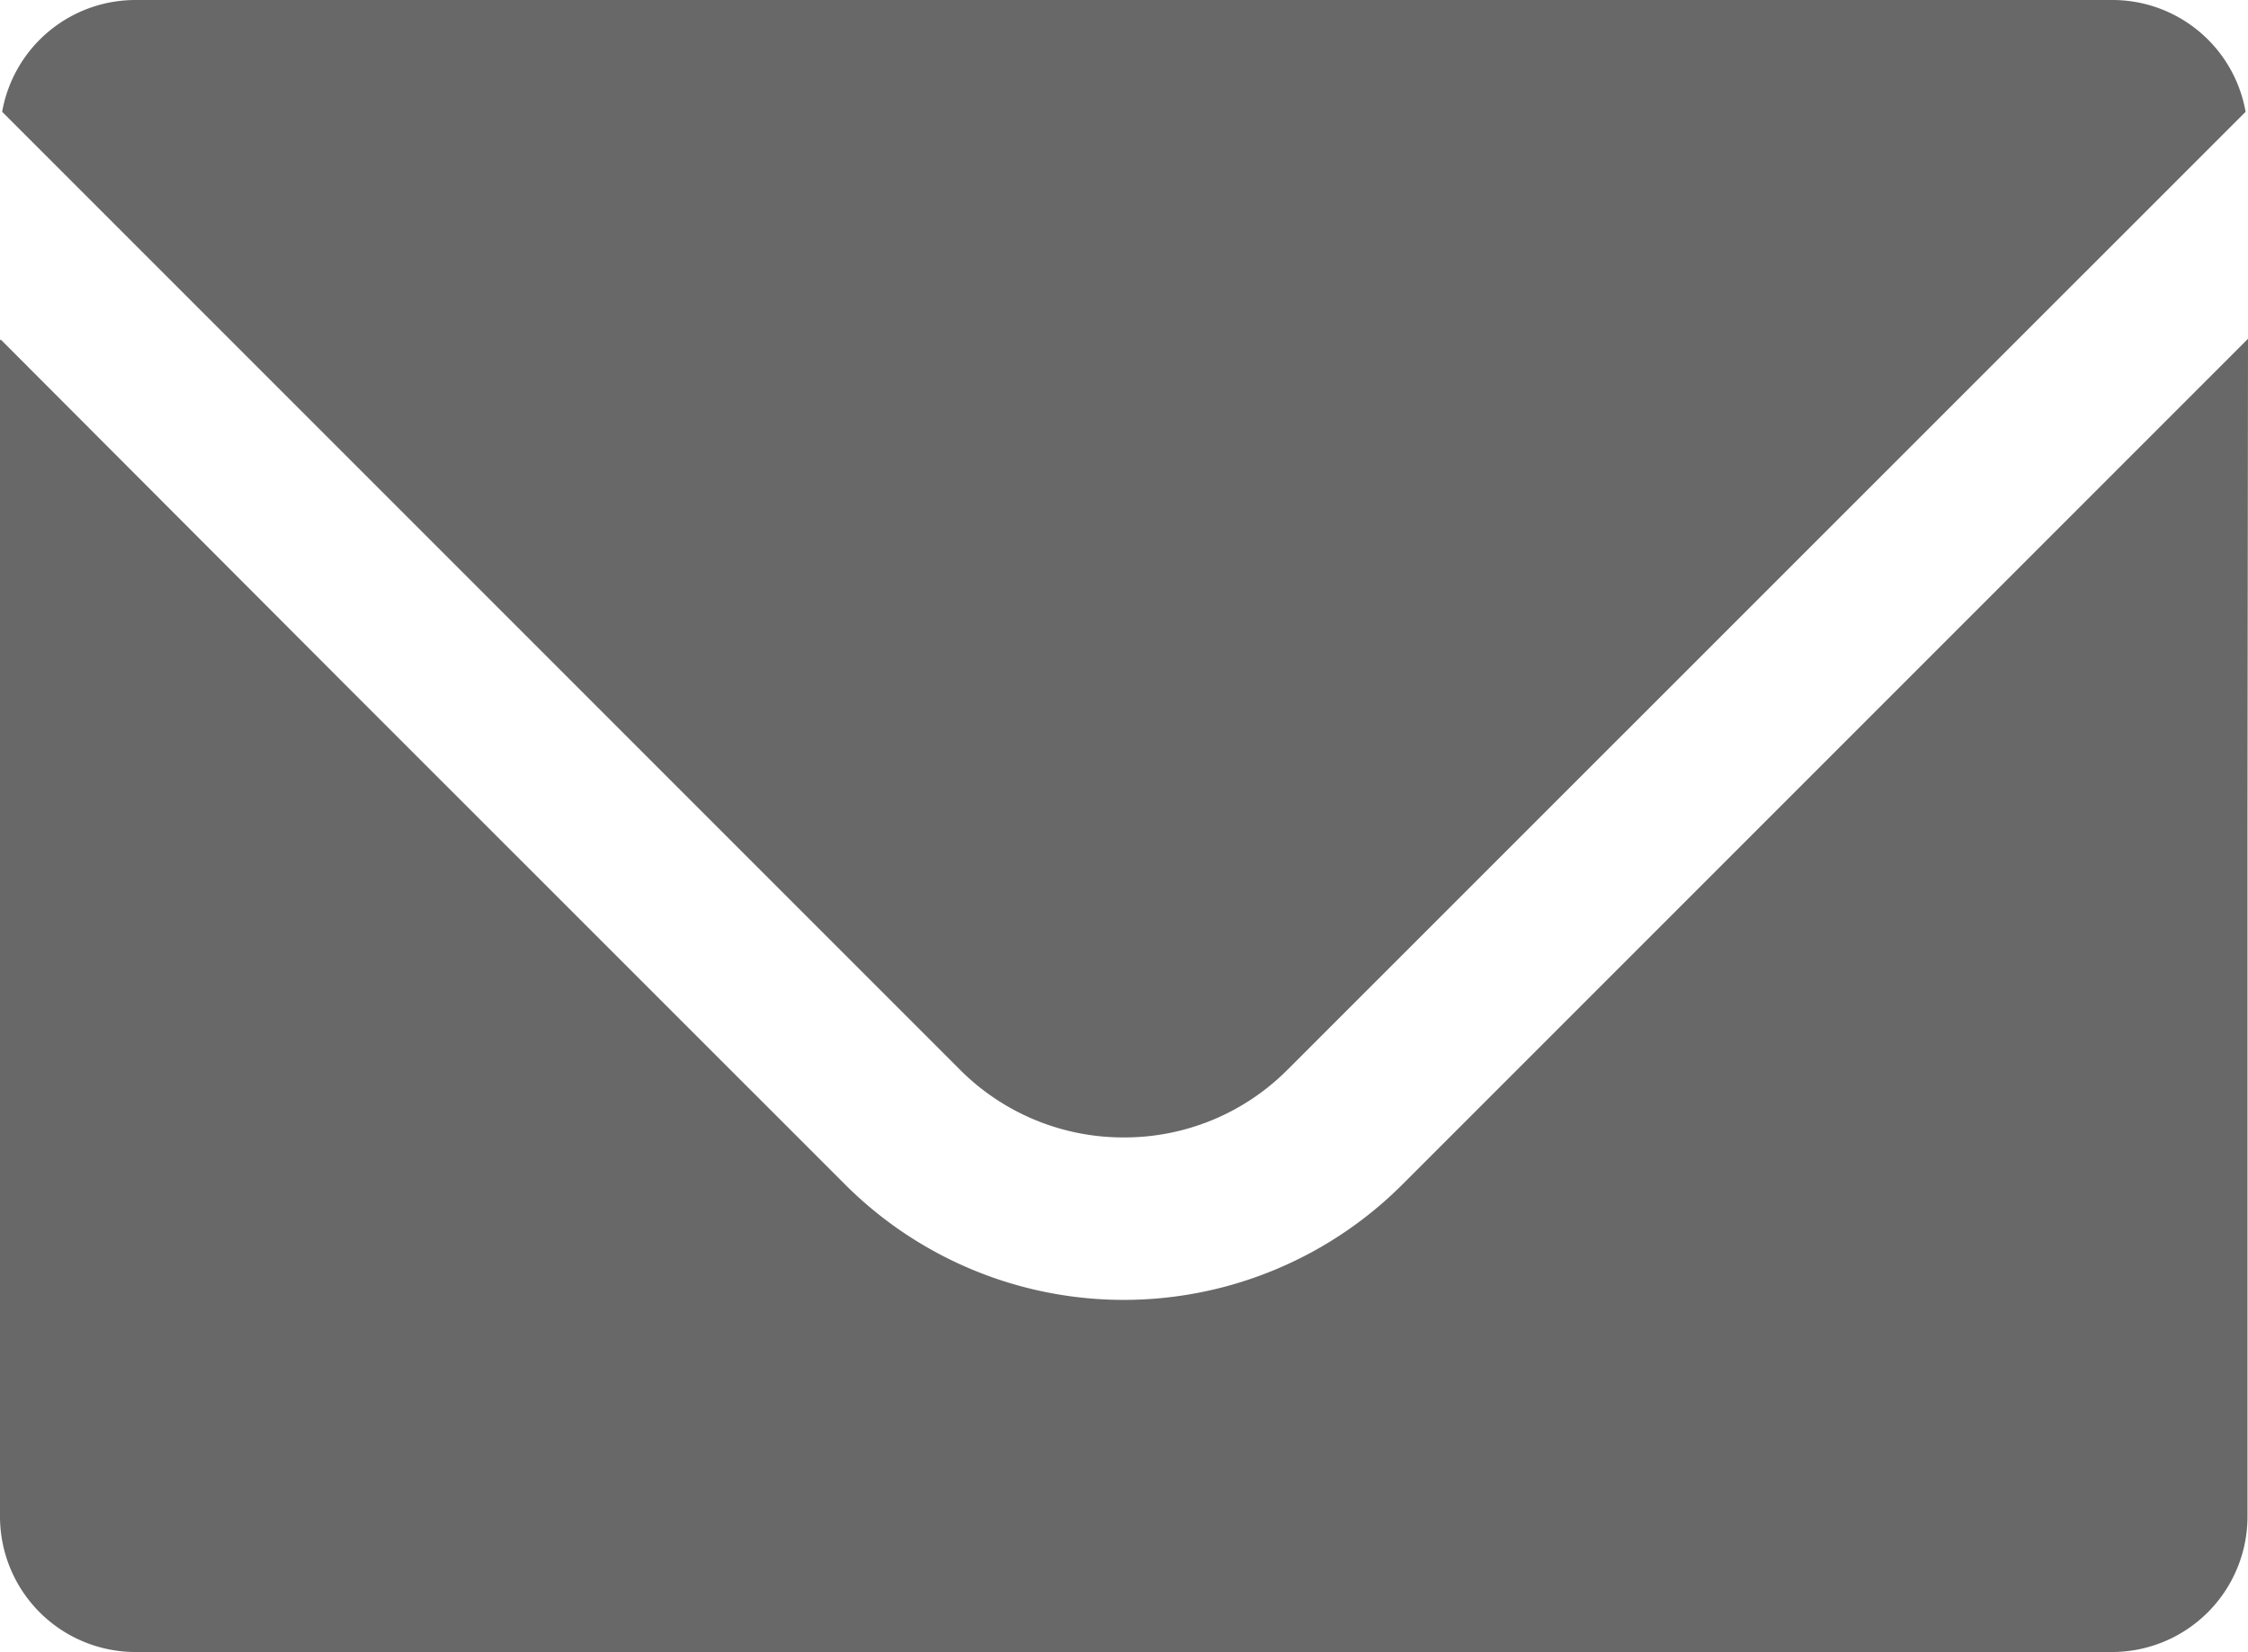 <svg xmlns="http://www.w3.org/2000/svg" viewBox="0 0 17.817 13.092" width="17.817" height="13.092">
  <g id="グループ_111" data-name="グループ 111" transform="translate(-289 -14)">
    <path id="パス_18" data-name="パス 18" d="M418.951,189.014a1.823,1.823,0,0,0,1.3-.539l7.591-7.589a1.072,1.072,0,0,0-1.056-.886H411.117a1.073,1.073,0,0,0-1.056.886l7.589,7.589A1.828,1.828,0,0,0,418.951,189.014Z" transform="translate(-121.044 -166)" fill="#686868"/>
    <path id="パス_19" data-name="パス 19" d="M427.817,189.664l0,0v-.008l-6.7,6.7a3.124,3.124,0,0,1-4.421,0l-3.926-3.925-2.764-2.769v.006l-.006-.006v9.328a1.074,1.074,0,0,0,1.073,1.073H426.74a1.074,1.074,0,0,0,1.073-1.073v-5.462Z" transform="translate(-121 -172.971)" fill="#686868"/>
  </g>
</svg>
